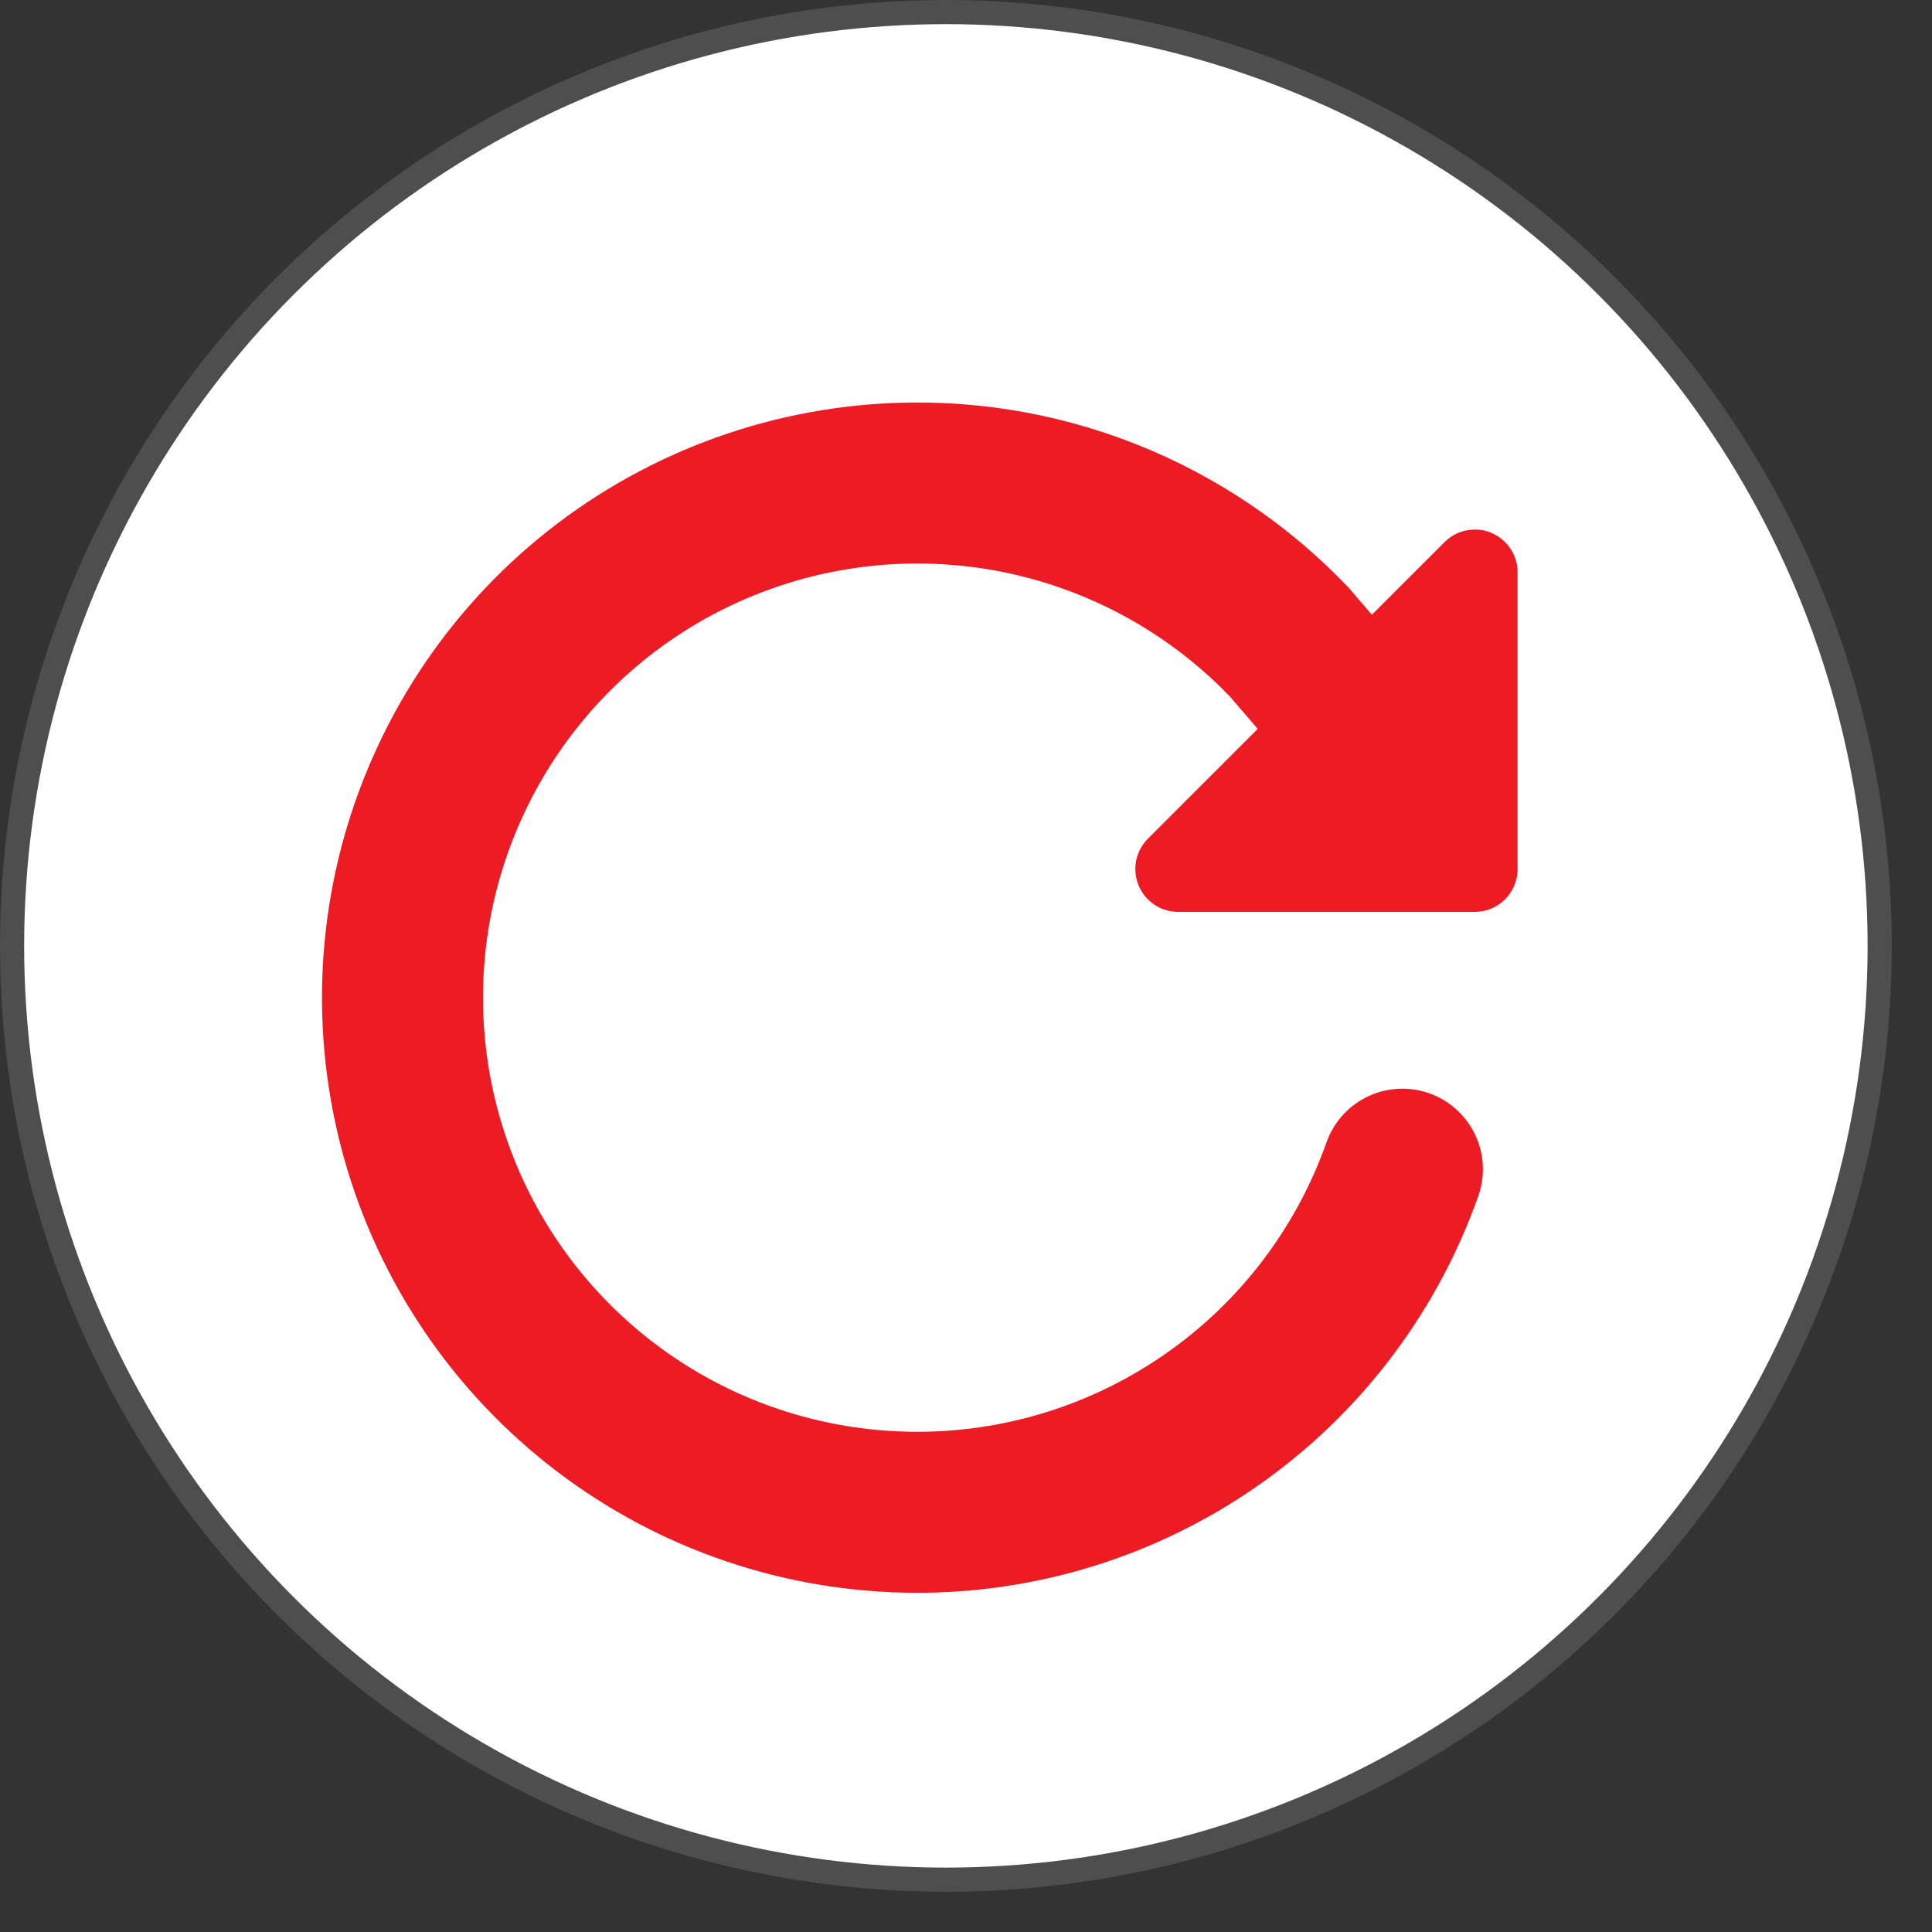 <svg width="24" height="24" viewBox="0 0 24 24" fill="none" xmlns="http://www.w3.org/2000/svg">
<rect x="0" y="0" width="24" height="24" fill="#333333" stroke="none"/>
<circle cx="11.75" cy="11.75" r="11.6" fill="white" stroke="#4E4E4E" stroke-width="0.3"/>
<path d="M16.72 8.796L16.017 7.978C15.055 6.971 13.791 6.305 12.416 6.082C11.042 5.86 9.633 6.092 8.402 6.743C7.171 7.394 6.187 8.43 5.599 9.692C5.01 10.954 4.85 12.373 5.142 13.735C5.434 15.096 6.163 16.325 7.217 17.234C8.271 18.144 9.594 18.684 10.983 18.773C12.373 18.863 13.754 18.496 14.915 17.729C16.078 16.962 16.957 15.836 17.421 14.524" stroke="#ED1C24" stroke-width="2" strokeMiterlimit="10" stroke-linecap="round"/>
<path d="M18.314 6.579C18.245 6.579 18.176 6.593 18.113 6.62C18.049 6.647 17.991 6.687 17.943 6.736L14.26 10.418C14.185 10.493 14.134 10.588 14.114 10.691C14.093 10.795 14.104 10.902 14.144 10.999C14.184 11.097 14.253 11.18 14.341 11.239C14.428 11.297 14.531 11.328 14.637 11.328H18.319C18.461 11.328 18.596 11.272 18.696 11.172C18.796 11.072 18.852 10.937 18.852 10.795V7.111C18.853 7.041 18.839 6.971 18.812 6.906C18.785 6.841 18.745 6.782 18.695 6.733C18.645 6.683 18.586 6.644 18.521 6.617C18.456 6.59 18.386 6.577 18.316 6.578L18.314 6.579Z" fill="#ED1C24"/>
</svg>
